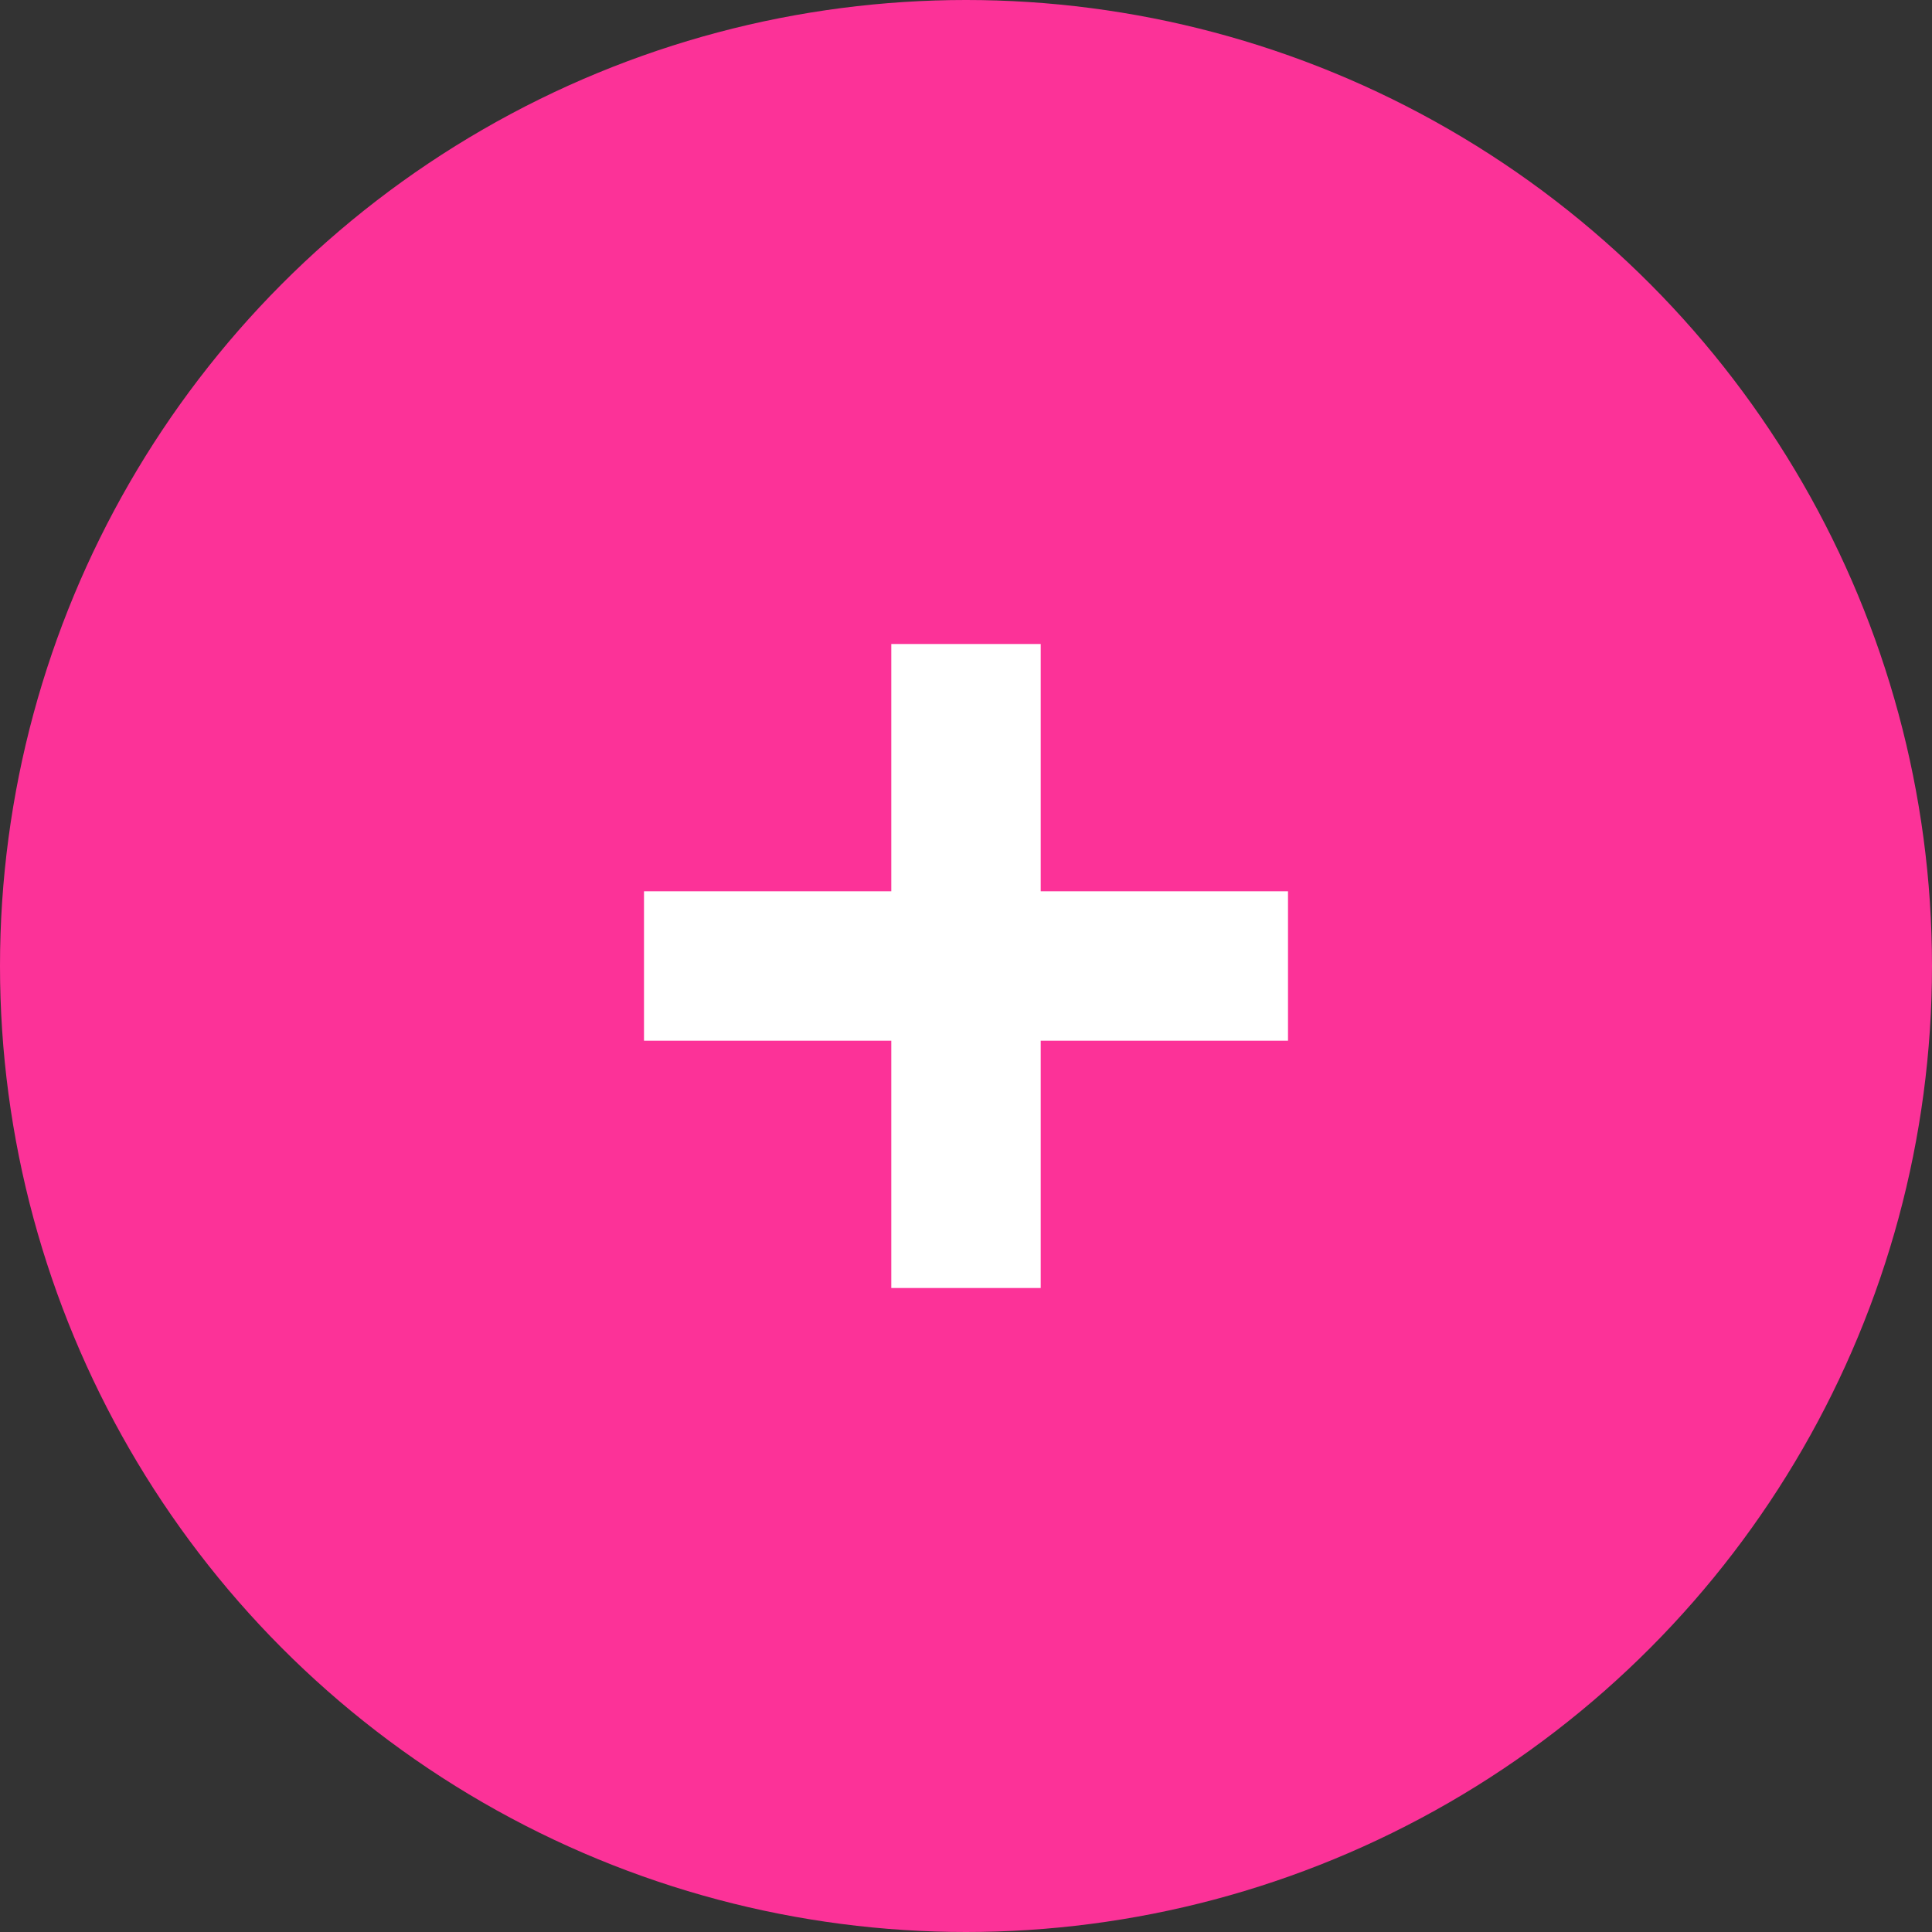 <?xml version="1.0" encoding="UTF-8"?> <svg xmlns="http://www.w3.org/2000/svg" width="15" height="15" viewBox="0 0 15 15" fill="none"><rect x="0" y="0" width="15" height="15" fill="#333333" stroke="none"/> <circle cx="7.5" cy="7.5" r="7.5" fill="#FC3298"></circle> <path d="M8.08 6.92H10V8.08H8.08V10H6.92V8.08H5V6.92H6.92V5H8.08V6.92Z" fill="white"></path> </svg> 